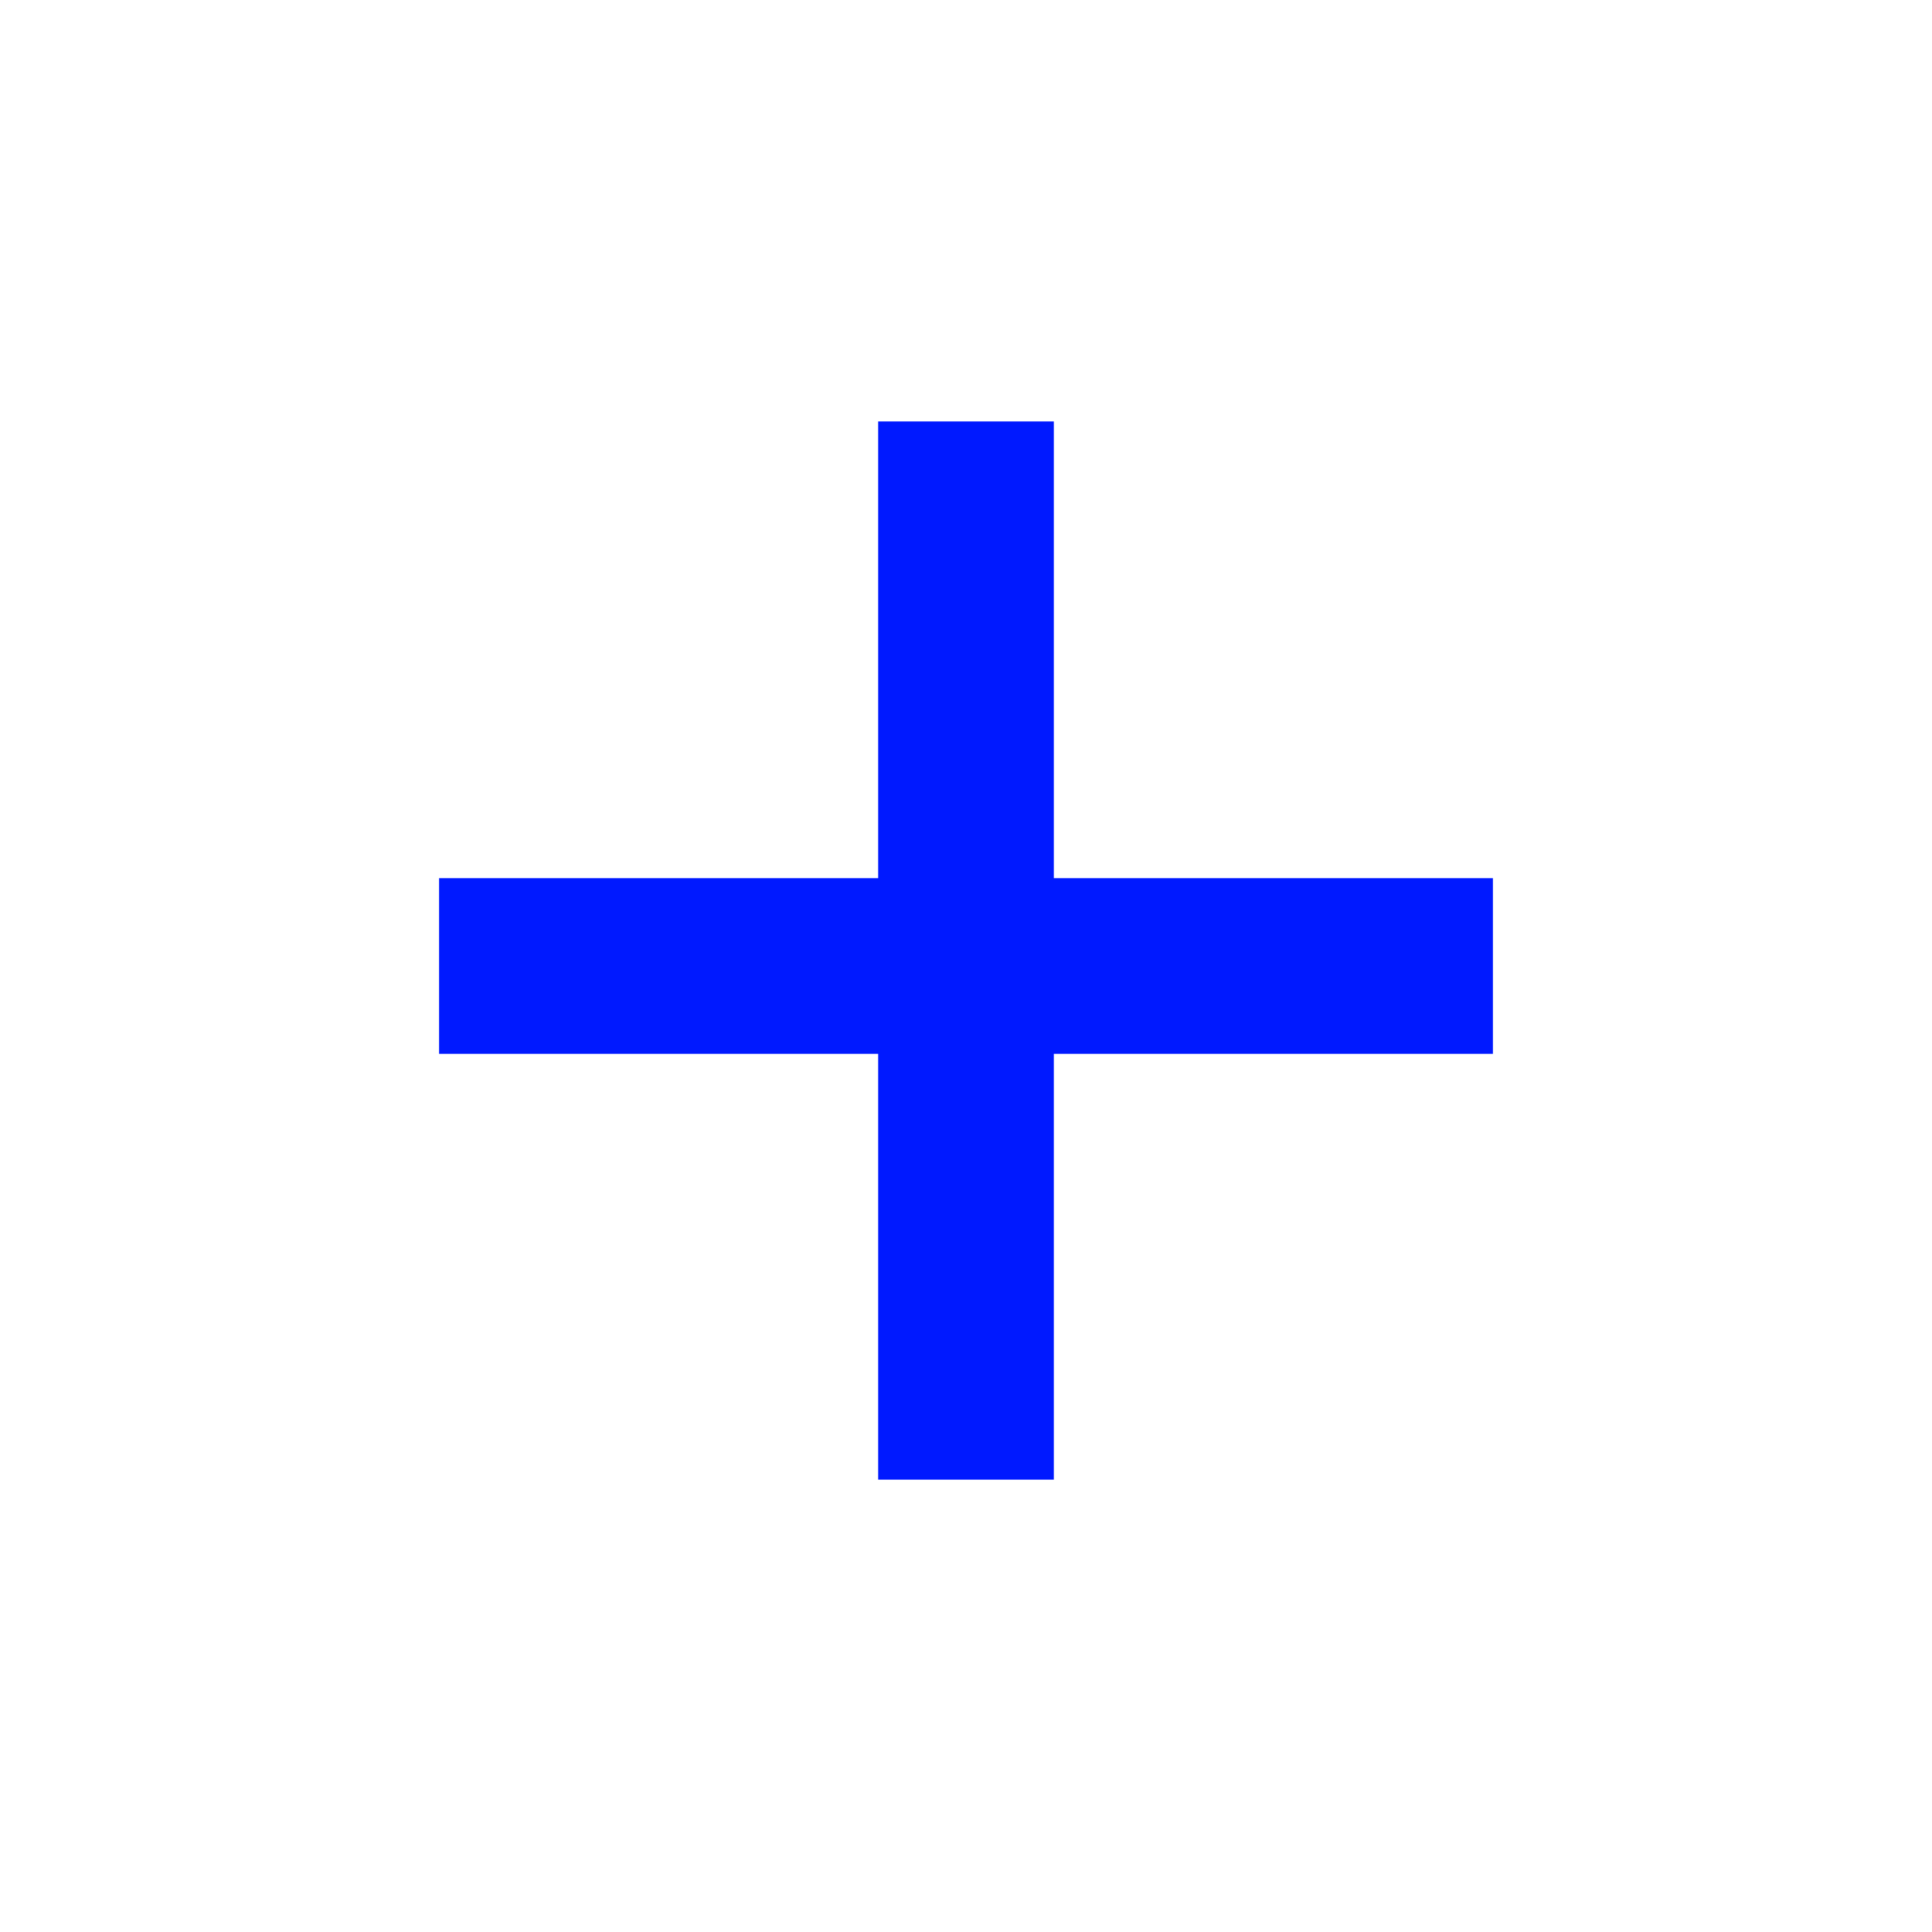 <svg width="22" height="22" viewBox="0 0 22 22" xmlns="http://www.w3.org/2000/svg"><title>ui/icon/plus</title><g fill="none" fill-rule="evenodd" stroke-linecap="square" stroke="#0019FF" stroke-width="2"><path d="M11 5.799v10.05M16 11H6"/></g></svg>